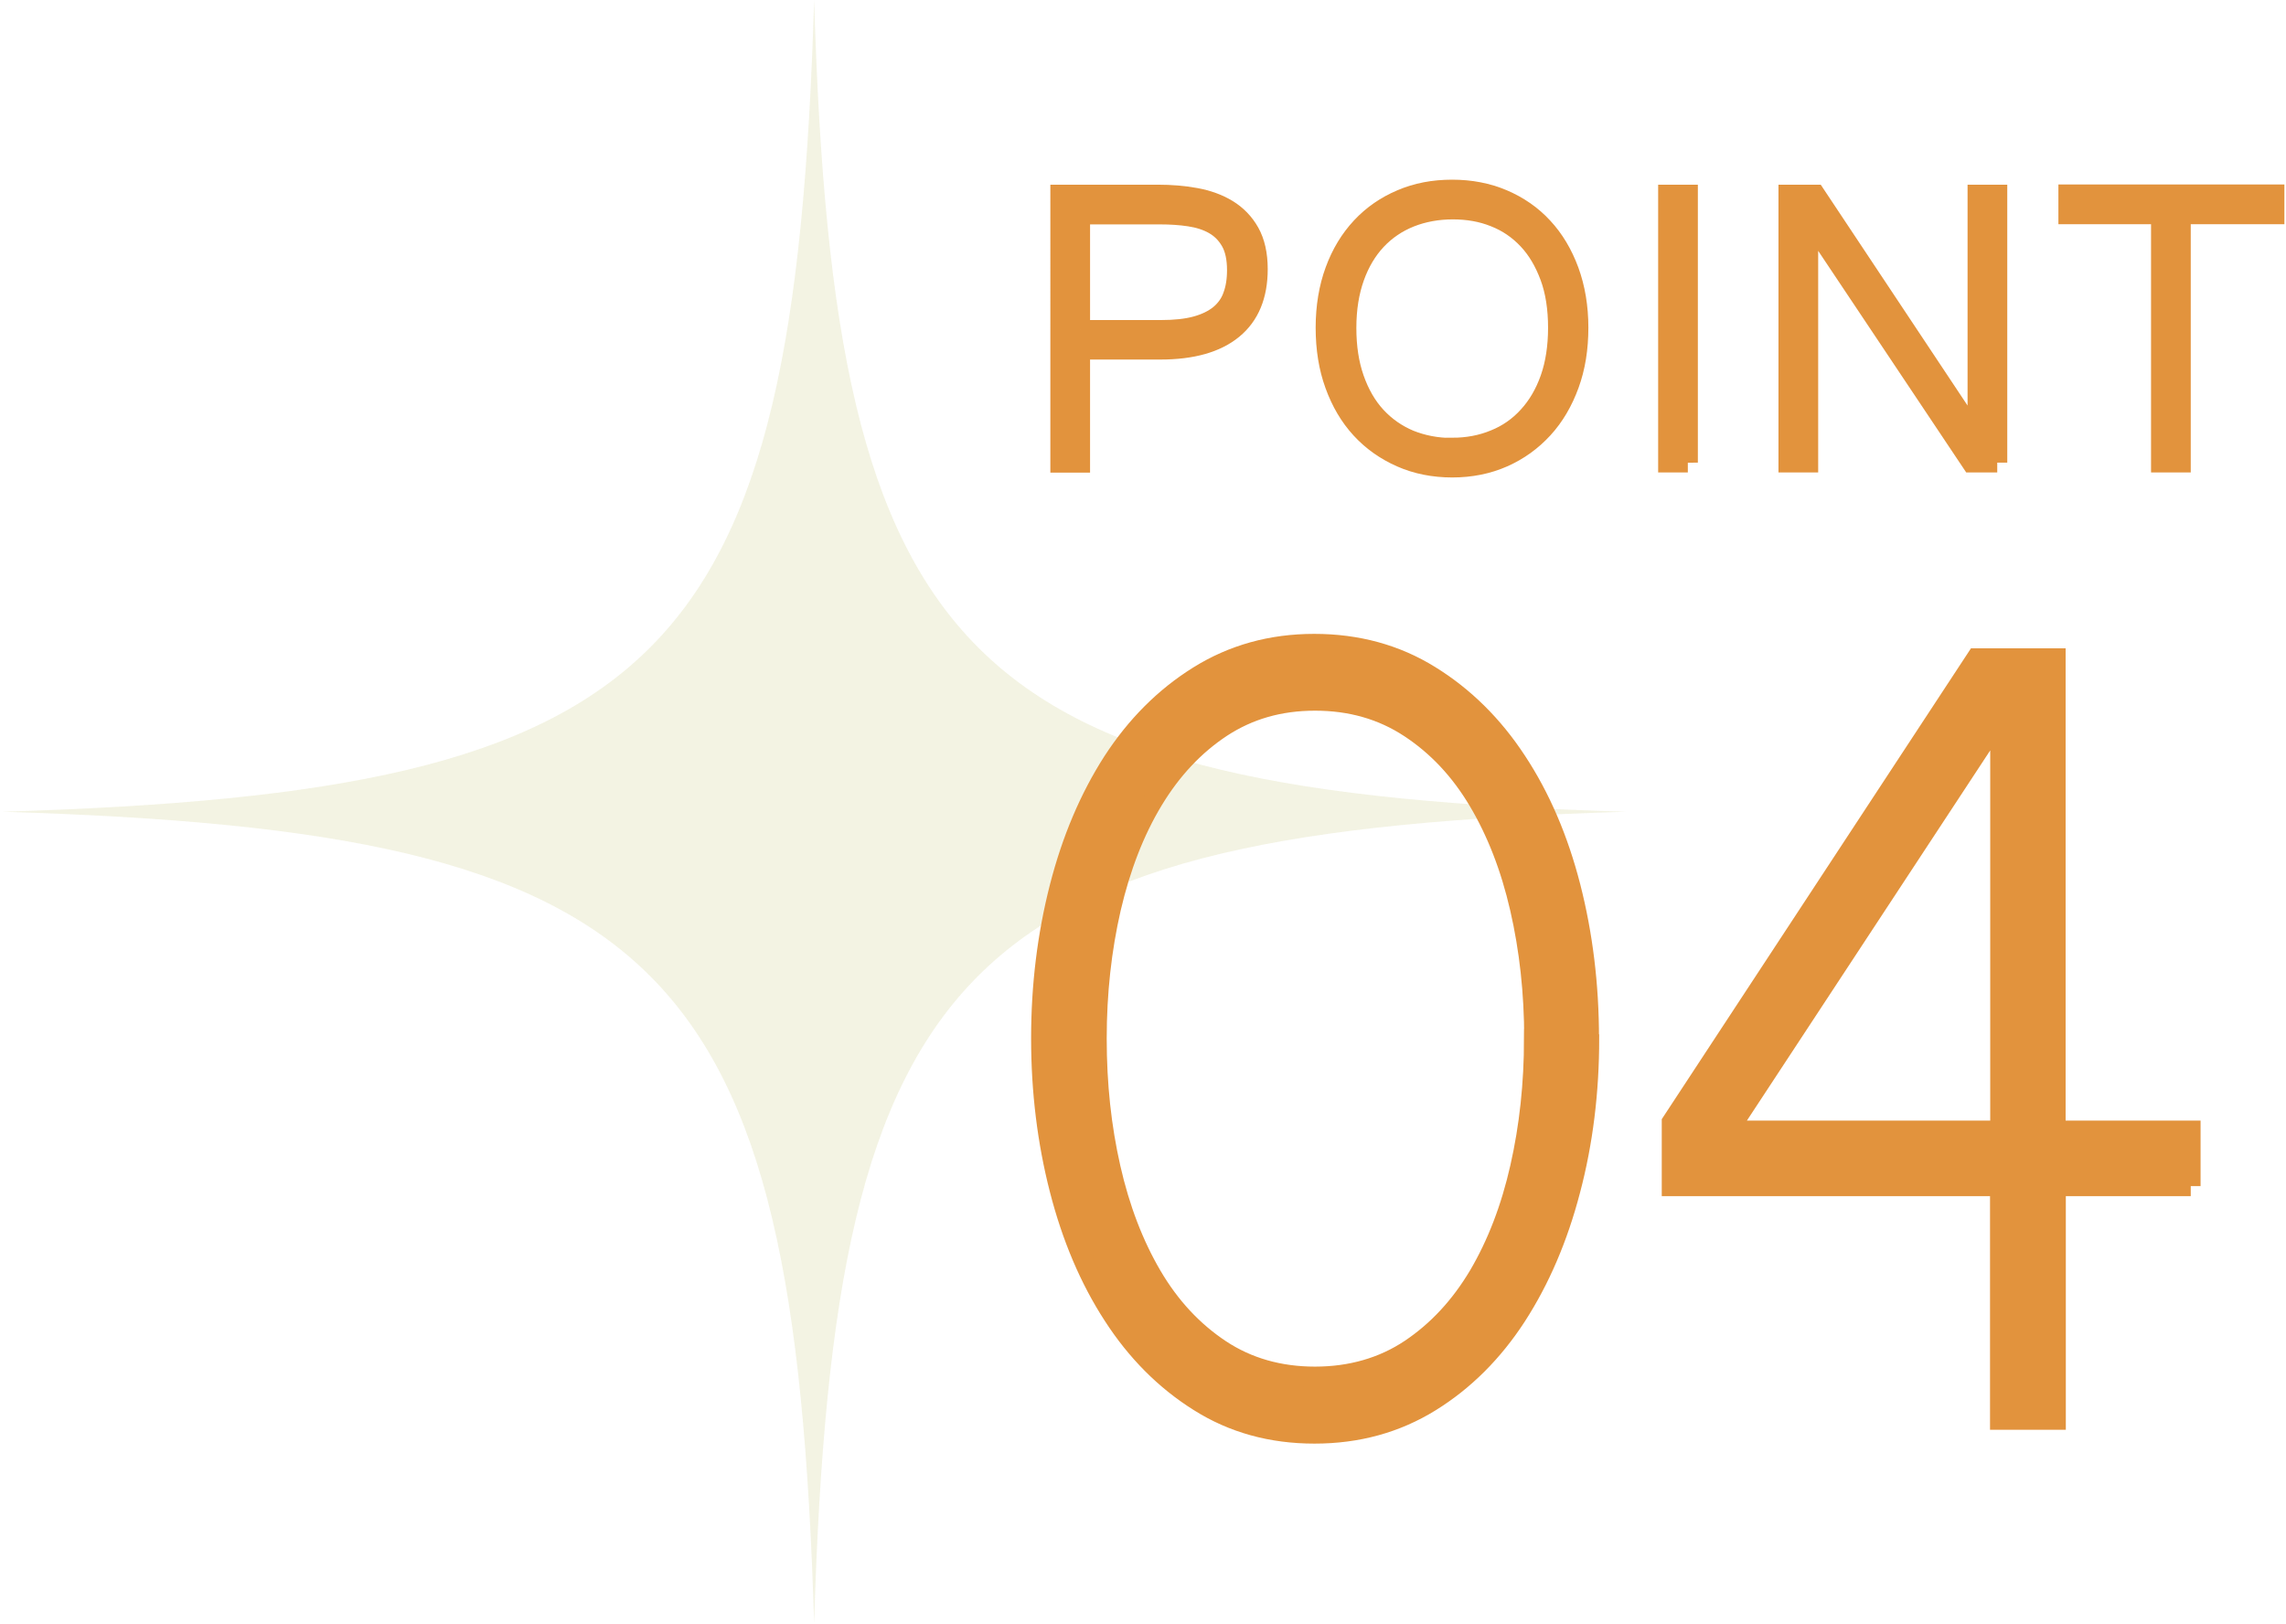 <?xml version="1.0" encoding="UTF-8"?><svg id="_イヤー_2" xmlns="http://www.w3.org/2000/svg" viewBox="0 0 114 81"><defs><style>.cls-1{fill:none;opacity:.5;}.cls-2{fill:#c3c371;}.cls-3{fill:#e2933d;stroke:#e2933d;stroke-miterlimit:10;}.cls-4{opacity:.2;}</style></defs><g id="_イヤー"><g><g><g class="cls-4"><path class="cls-2" d="M.12,40.48c33.14,1,39.48,7.34,40.48,40.47,.99-33.13,7.33-39.47,40.48-40.47-33.14-1-39.49-7.34-40.48-40.48C39.6,33.15,33.26,39.48,.12,40.48Z"/></g><g><path class="cls-3" d="M52.88,9.71h4.86c.65,0,1.28,.05,1.88,.16,.6,.11,1.13,.3,1.59,.58,.46,.28,.83,.66,1.1,1.14,.27,.48,.41,1.09,.41,1.83,0,1.31-.41,2.31-1.24,2.99-.83,.68-2.03,1.02-3.62,1.02h-4v5.64h-.98V9.71Zm.98,6.75h4.04c.68,0,1.26-.06,1.74-.19,.48-.13,.87-.32,1.18-.57,.3-.25,.53-.56,.66-.93,.14-.37,.21-.8,.21-1.29,0-.59-.1-1.07-.31-1.44-.21-.37-.49-.65-.84-.85-.35-.2-.76-.33-1.23-.4-.46-.07-.95-.1-1.46-.1h-3.99v5.77Z"/><path class="cls-3" d="M72.42,9.46c.91,0,1.75,.16,2.53,.49,.77,.33,1.44,.79,1.99,1.39,.56,.6,.99,1.33,1.3,2.17,.31,.85,.47,1.79,.47,2.83s-.15,1.98-.46,2.83c-.31,.85-.74,1.59-1.3,2.2-.56,.61-1.22,1.09-1.99,1.43s-1.62,.51-2.54,.51-1.78-.17-2.55-.51-1.44-.81-2-1.42c-.56-.61-.99-1.34-1.3-2.2-.31-.85-.46-1.8-.46-2.84s.16-2,.47-2.84c.31-.85,.75-1.57,1.31-2.17,.56-.6,1.23-1.06,1.99-1.38,.77-.33,1.61-.49,2.53-.49Zm-.01,12.87c.76,0,1.47-.13,2.12-.4,.65-.26,1.21-.65,1.68-1.17,.47-.51,.84-1.14,1.1-1.88,.26-.74,.39-1.59,.39-2.54s-.13-1.81-.4-2.54-.63-1.35-1.1-1.85c-.47-.5-1.02-.88-1.66-1.13-.64-.26-1.34-.38-2.09-.38s-1.48,.13-2.13,.39c-.65,.26-1.21,.64-1.68,1.14-.47,.5-.84,1.12-1.1,1.85s-.4,1.57-.4,2.53,.13,1.8,.39,2.54c.26,.74,.62,1.37,1.09,1.88,.47,.51,1.03,.9,1.67,1.17,.65,.26,1.35,.4,2.12,.4Z"/><path class="cls-3" d="M84.17,23.06h-.98V9.71h.98v13.36Z"/><path class="cls-3" d="M99.6,23.06h-1.28l-8.15-12.2v12.2h-.98V9.71h1.34l8.09,12.17V9.71h.98v13.36Z"/><path class="cls-3" d="M113.42,10.68h-4.67v12.38h-.98V10.68h-4.62v-.98h10.27v.98Z"/></g><g><path class="cls-3" d="M79.25,51.79c0,2.66-.31,5.18-.94,7.56-.62,2.38-1.52,4.47-2.69,6.28-1.17,1.8-2.6,3.23-4.3,4.28-1.7,1.05-3.62,1.58-5.77,1.58s-4.07-.53-5.76-1.6c-1.69-1.06-3.12-2.5-4.28-4.3-1.17-1.8-2.06-3.9-2.67-6.28-.61-2.38-.92-4.89-.92-7.53s.31-5.14,.92-7.53c.61-2.38,1.5-4.47,2.65-6.26,1.16-1.79,2.58-3.22,4.28-4.28,1.7-1.06,3.62-1.6,5.77-1.6s4.08,.53,5.77,1.58c1.7,1.05,3.14,2.47,4.32,4.27,1.18,1.79,2.08,3.88,2.69,6.26,.61,2.38,.92,4.9,.92,7.56Zm-2.74,0c0-2.29-.24-4.46-.71-6.5-.47-2.05-1.17-3.83-2.08-5.36-.91-1.53-2.05-2.74-3.42-3.64-1.37-.9-2.94-1.35-4.72-1.35s-3.31,.45-4.66,1.33c-1.35,.89-2.49,2.1-3.42,3.64-.93,1.54-1.62,3.33-2.1,5.38-.47,2.05-.71,4.21-.71,6.5s.23,4.42,.69,6.45c.46,2.03,1.15,3.83,2.06,5.38,.91,1.55,2.05,2.77,3.42,3.68,1.36,.9,2.94,1.35,4.72,1.35s3.39-.46,4.75-1.37c1.36-.91,2.5-2.14,3.42-3.69,.91-1.55,1.6-3.34,2.06-5.38,.46-2.03,.69-4.17,.69-6.42Z"/><path class="cls-3" d="M109.25,59.15h-6.73v11.65h-2.78v-11.65h-16.37v-3.19l15.19-23.13h3.95v23.55h6.73v2.77Zm-9.5-2.77v-20.63l-13.56,20.63h13.56Z"/></g></g><rect class="cls-1" width="114" height="81"/></g></g></svg>
